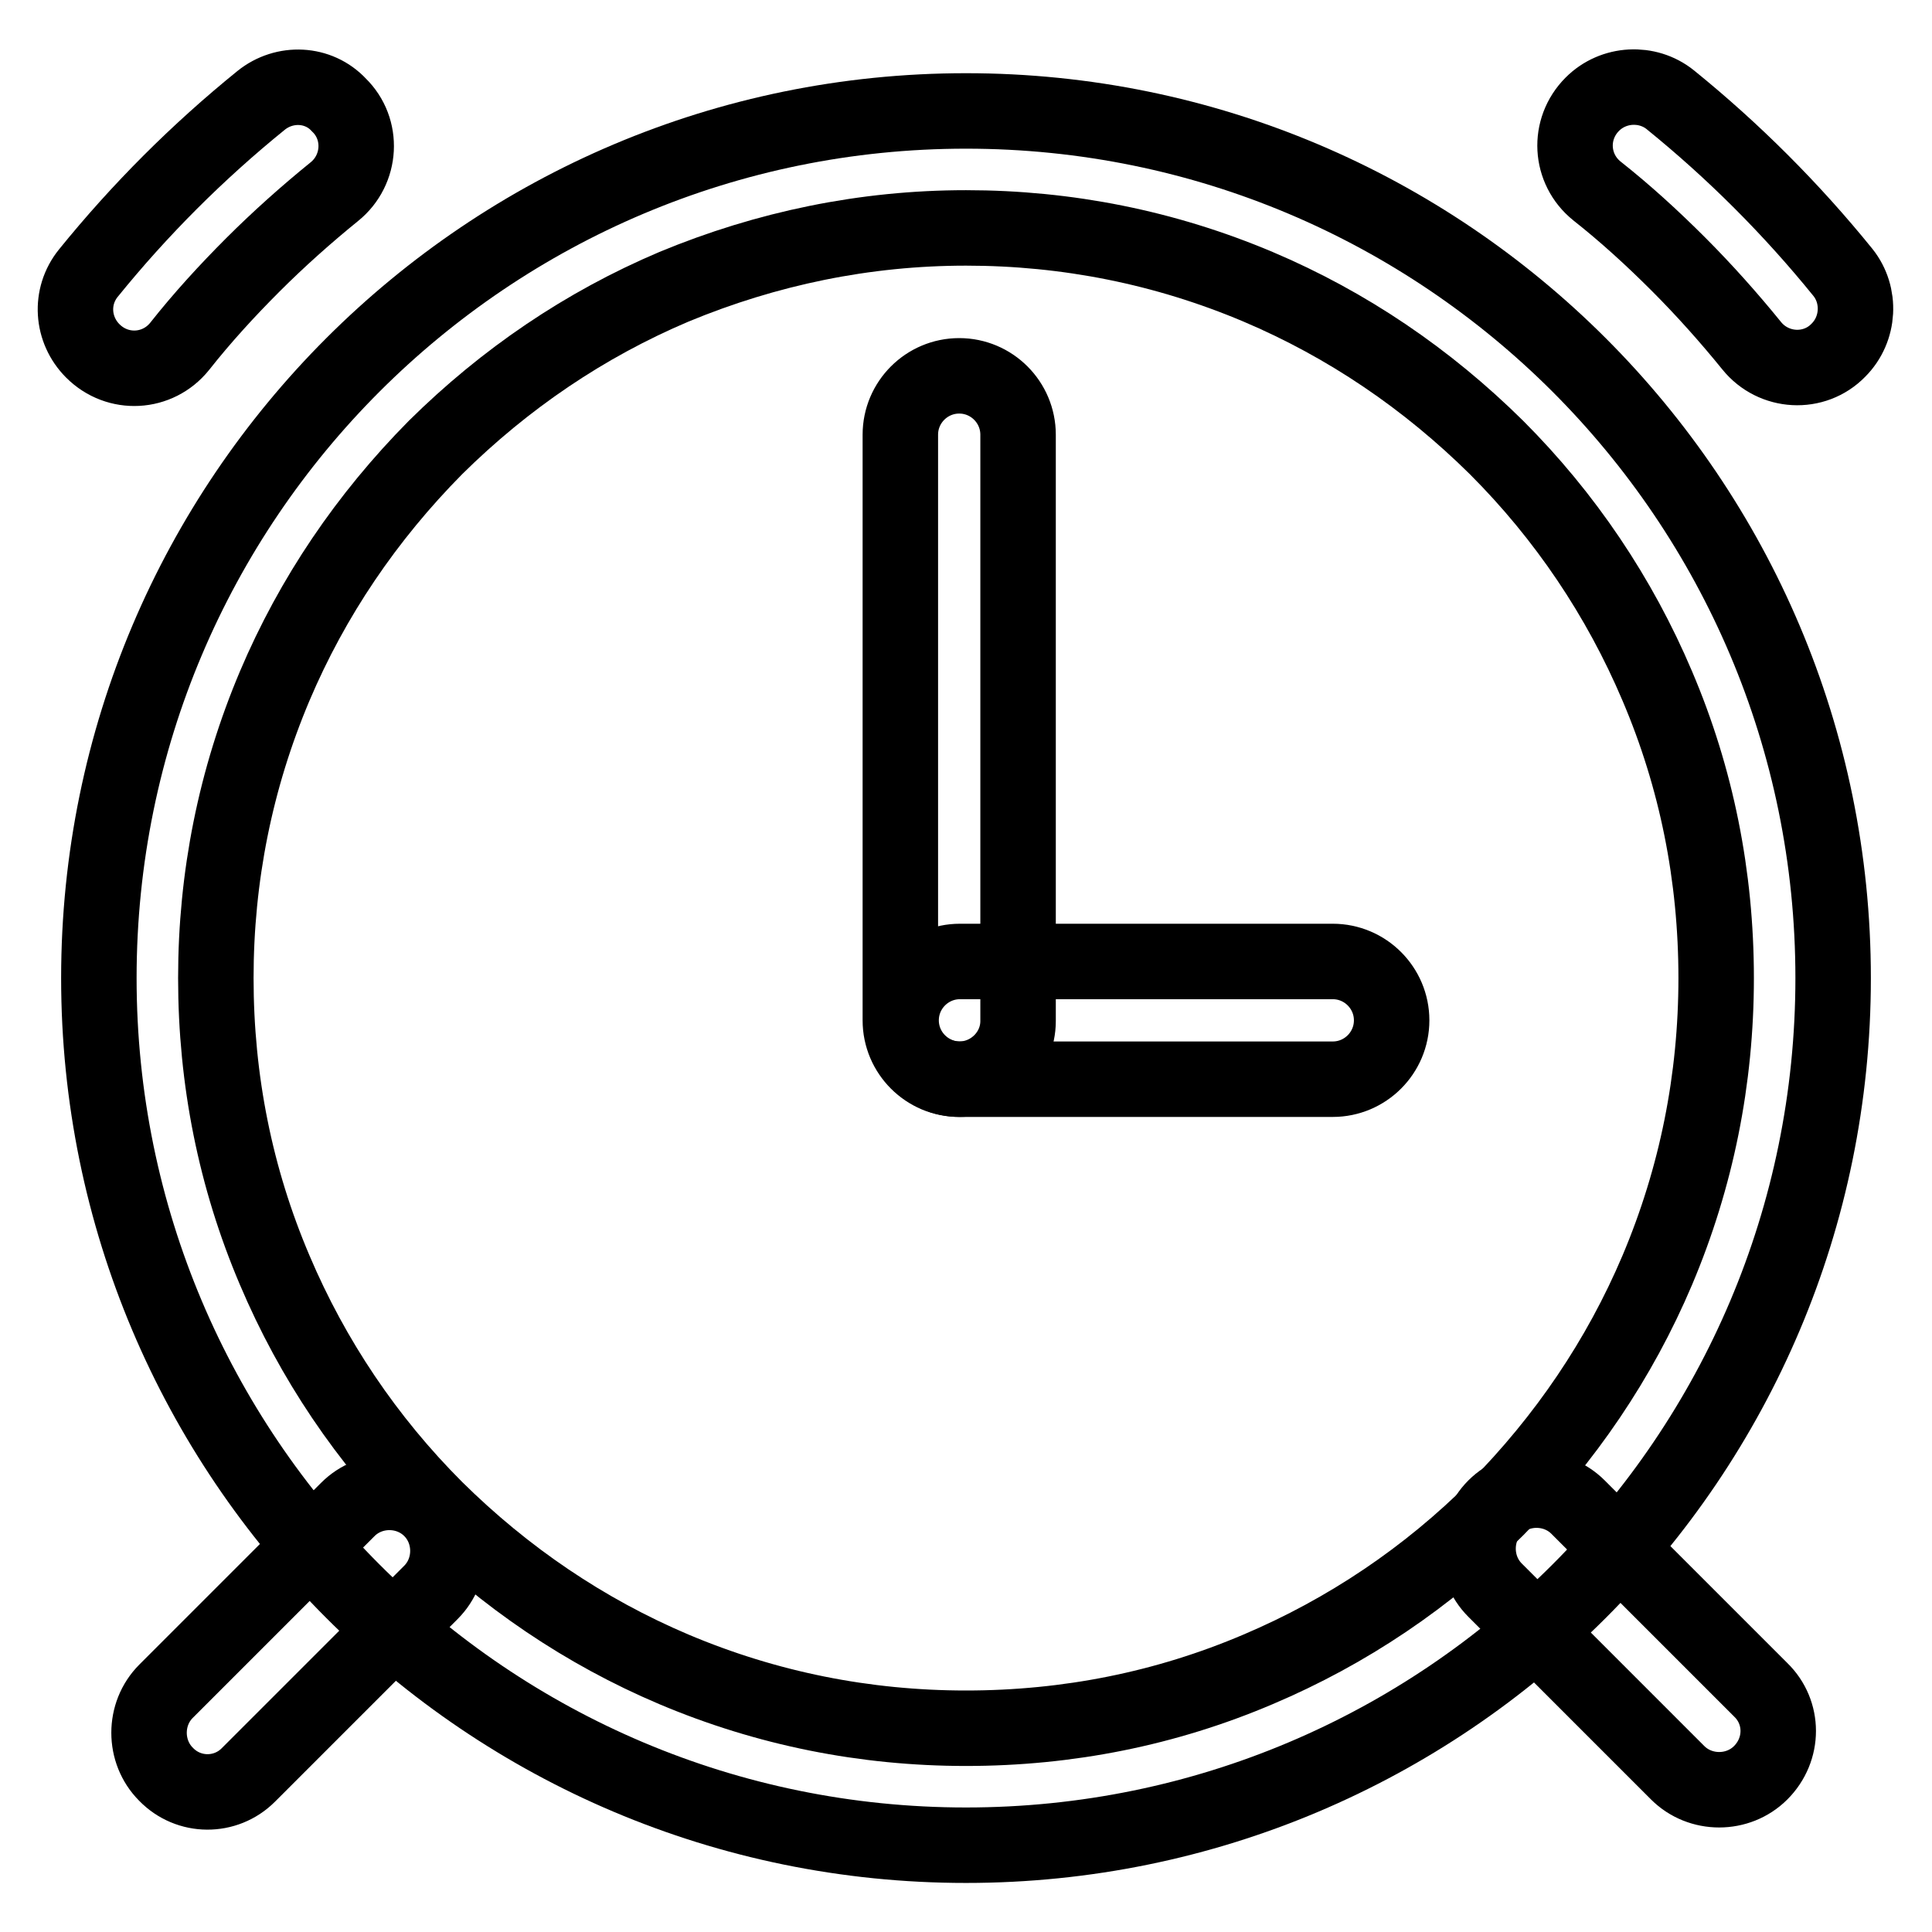 <?xml version="1.0" encoding="utf-8"?>
<!-- Svg Vector Icons : http://www.onlinewebfonts.com/icon -->
<!DOCTYPE svg PUBLIC "-//W3C//DTD SVG 1.1//EN" "http://www.w3.org/Graphics/SVG/1.1/DTD/svg11.dtd">
<svg version="1.1" xmlns="http://www.w3.org/2000/svg" xmlns:xlink="http://www.w3.org/1999/xlink" x="0px" y="0px" viewBox="0 0 256 256" enable-background="new 0 0 256 256" xml:space="preserve">
<g> <path stroke-width="10" fill-opacity="0" stroke="#000000"  d="M128,30.2c13.4,0,26.4,2.6,38.7,7.8c11.8,5,22.4,12.2,31.6,21.3c9.1,9.1,16.3,19.8,21.3,31.6 c5.2,12.2,7.8,25.2,7.8,38.7c0,13.4-2.6,26.4-7.8,38.7c-5,11.8-12.2,22.4-21.3,31.6c-9.1,9.1-19.8,16.3-31.6,21.3 c-12.2,5.2-25.2,7.8-38.7,7.8c-13.4,0-26.4-2.6-38.7-7.8c-11.8-5-22.4-12.2-31.6-21.3c-9.1-9.1-16.3-19.8-21.3-31.6 c-5.2-12.2-7.8-25.2-7.8-38.7c0-13.4,2.6-26.4,7.8-38.7c5-11.8,12.2-22.4,21.3-31.6C66.9,50.2,77.5,43,89.3,38 C101.6,32.9,114.6,30.2,128,30.2 M128,14.7c-63.4,0-114.9,51.4-114.9,114.9c0,63.4,51.4,114.9,114.9,114.9 c63.4,0,114.9-51.4,114.9-114.9C242.9,66.1,191.4,14.7,128,14.7z"/> <path stroke-width="10" fill-opacity="0" stroke="#000000"  d="M22,235.1c-3-3-3-8,0-11L46.1,200c3-3,8-3,11,0c3,3,3,8,0,11l-24.2,24.2C29.9,238.2,25,238.2,22,235.1z  M233.3,234.9c-3,3-8,3-11,0l-24.2-24.2c-3-3-3-8,0-11c3-3,8-3,11,0l24.2,24.2C236.4,226.9,236.4,231.8,233.3,234.9z M34.6,13.3 c-8.4,6.8-16.1,14.5-22.9,22.9c-2.5,3.1-2.2,7.5,0.6,10.3c3.3,3.3,8.6,3,11.5-0.6c3-3.8,6.3-7.4,9.7-10.8c3.4-3.4,7.1-6.7,10.8-9.7 c3.6-2.9,3.9-8.3,0.6-11.5C42.2,11,37.7,10.8,34.6,13.3z M211,13.8L211,13.8c-3.3,3.3-3,8.6,0.6,11.5c3.8,3,7.4,6.3,10.8,9.7 c3.4,3.4,6.7,7.1,9.7,10.8c2.9,3.6,8.3,3.9,11.5,0.6c2.8-2.8,3-7.3,0.6-10.3c-6.8-8.4-14.5-16.1-22.9-22.9 C218.3,10.8,213.8,11,211,13.8z M127.1,143c-4.3,0-7.8-3.5-7.8-7.8V57.6c0-4.3,3.5-7.8,7.8-7.8c4.3,0,7.8,3.5,7.8,7.8v77.7 C134.9,139.5,131.4,143,127.1,143z"/> <path stroke-width="10" fill-opacity="0" stroke="#000000"  d="M119.4,135.2c0-4.3,3.5-7.8,7.8-7.8h49.4c4.3,0,7.8,3.5,7.8,7.8c0,4.3-3.5,7.8-7.8,7.8h-49.4 C122.9,143,119.4,139.5,119.4,135.2z"/></g>
</svg>